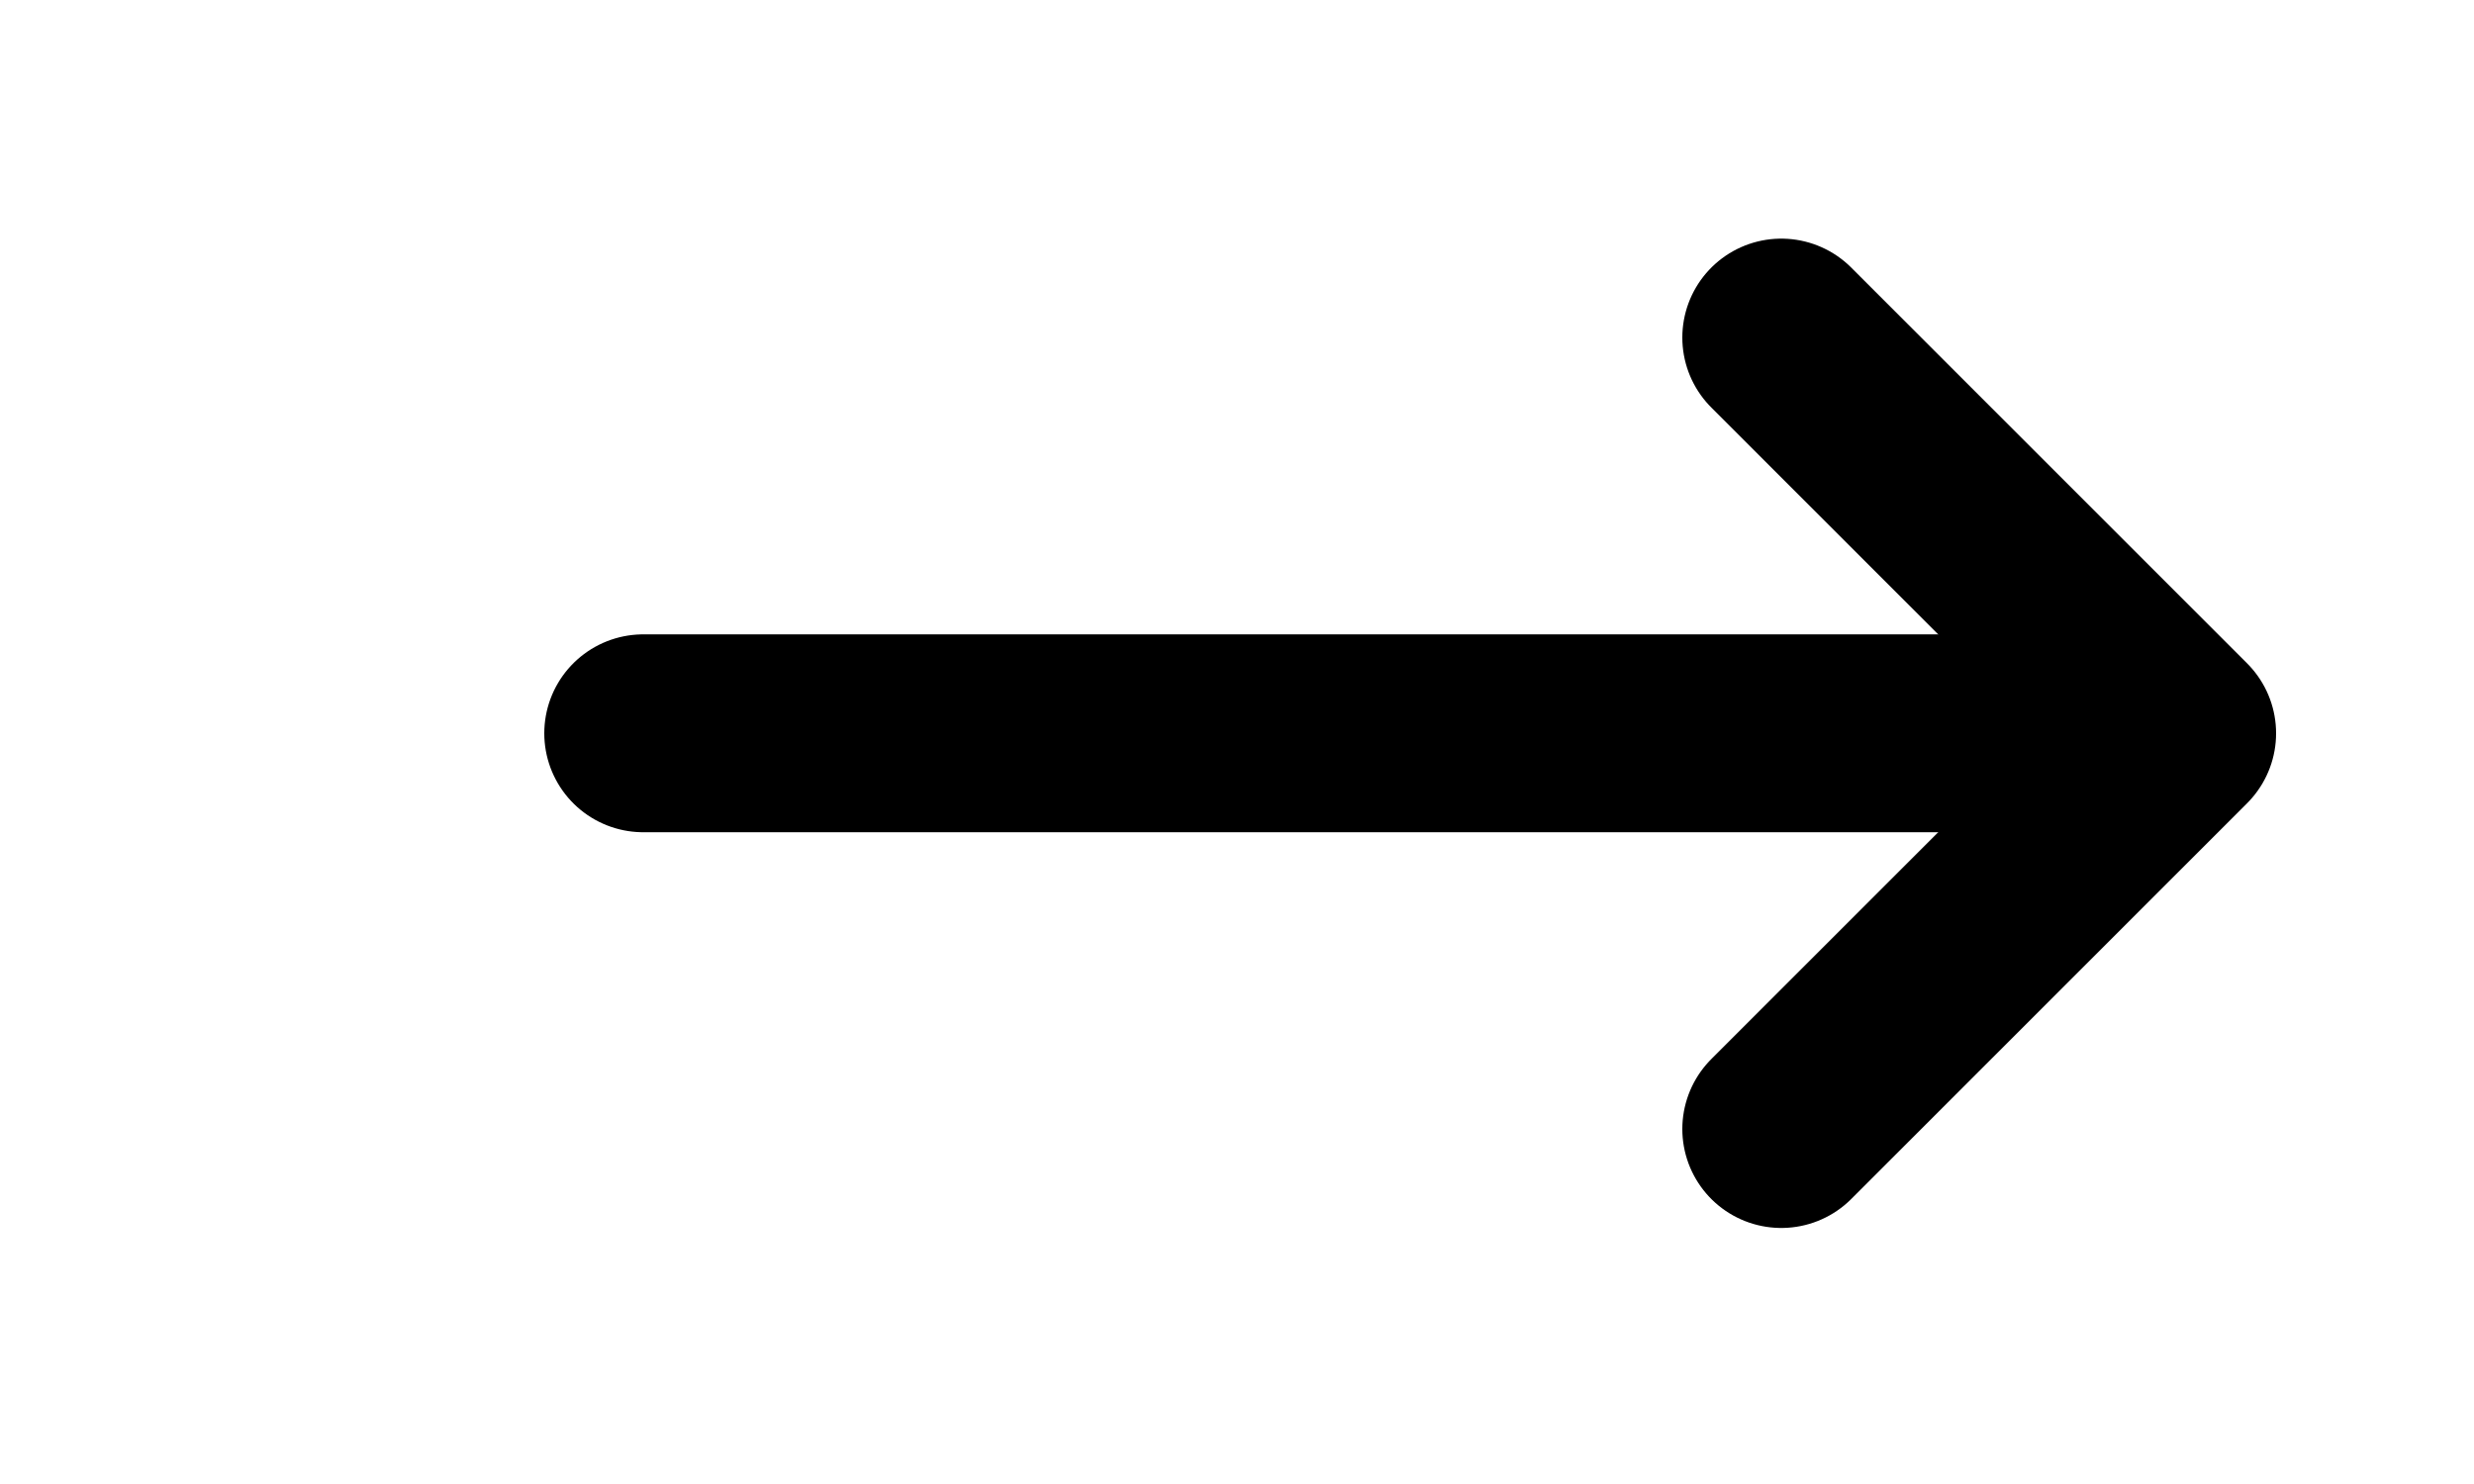 <svg width="25" height="15" viewBox="0 0 25 15" fill="none" xmlns="http://www.w3.org/2000/svg">
<path d="M6.5 7.412H20.5" stroke="black" stroke-width="2" stroke-linecap="round" stroke-linejoin="round"/>
<path d="M18 3.412L22 7.412L18 11.412" stroke="black" stroke-width="2" stroke-linecap="round" stroke-linejoin="round"/>
</svg>
